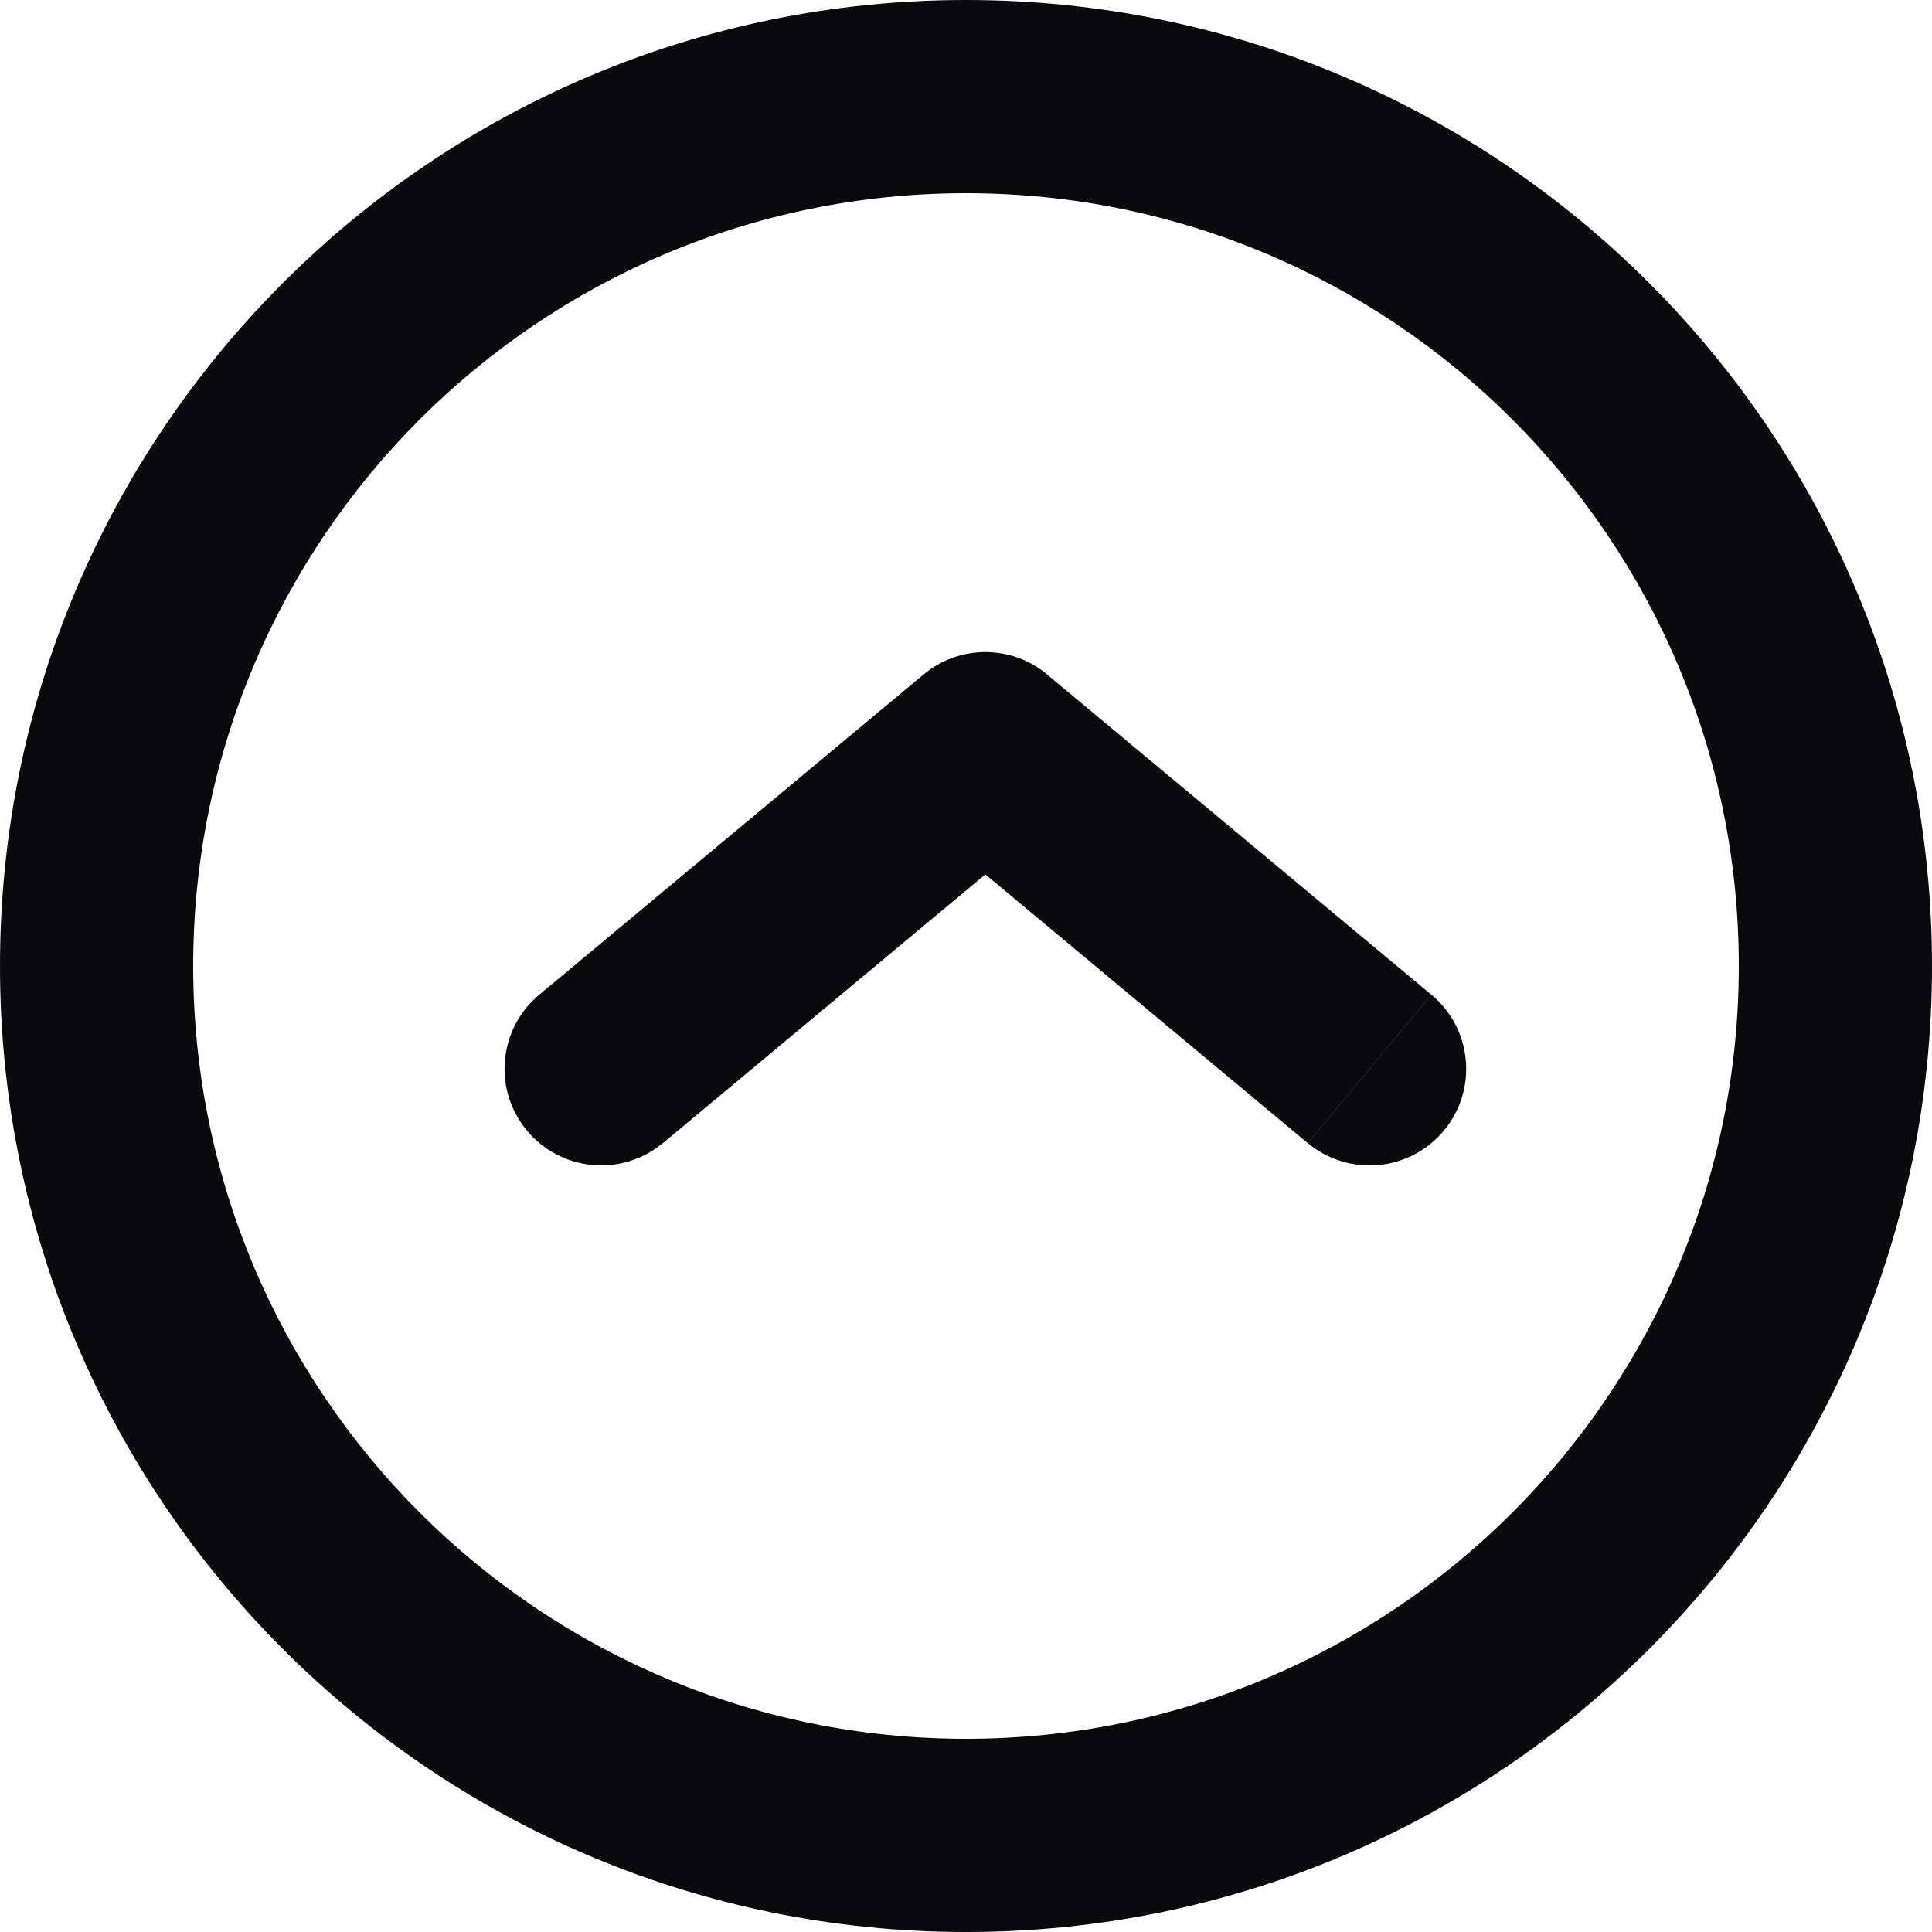 <svg fill="none" height="20" viewBox="0 0 20 20" width="20" xmlns="http://www.w3.org/2000/svg"><path d="m5.583 10.296c-.424.354-.482.984-.128 1.408s.984.482 1.408.128zm4.618-2.546.64-.768c-.371-.309-.91-.309-1.28 0zm3.337 4.083c.424.353 1.055.296 1.408-.128.354-.424.296-1.055-.128-1.408zm-6.675 0 3.978-3.315-1.28-1.536-3.978 3.315zm2.697-3.315 3.977 3.315 1.28-1.536-3.978-3.315zm8.44 1.482c0 4.418-3.582 8-8 8v2c5.523 0 10-4.477 10-10zm-8 8c-4.418 0-8-3.582-8-8h-2c0 5.523 4.477 10 10 10zm-8-8c0-4.418 3.582-8 8-8v-2c-5.523 0-10 4.477-10 10zm8-8c4.418 0 8 3.582 8 8h2c0-5.523-4.477-10-10-10z" fill="#0a090b"/></svg>